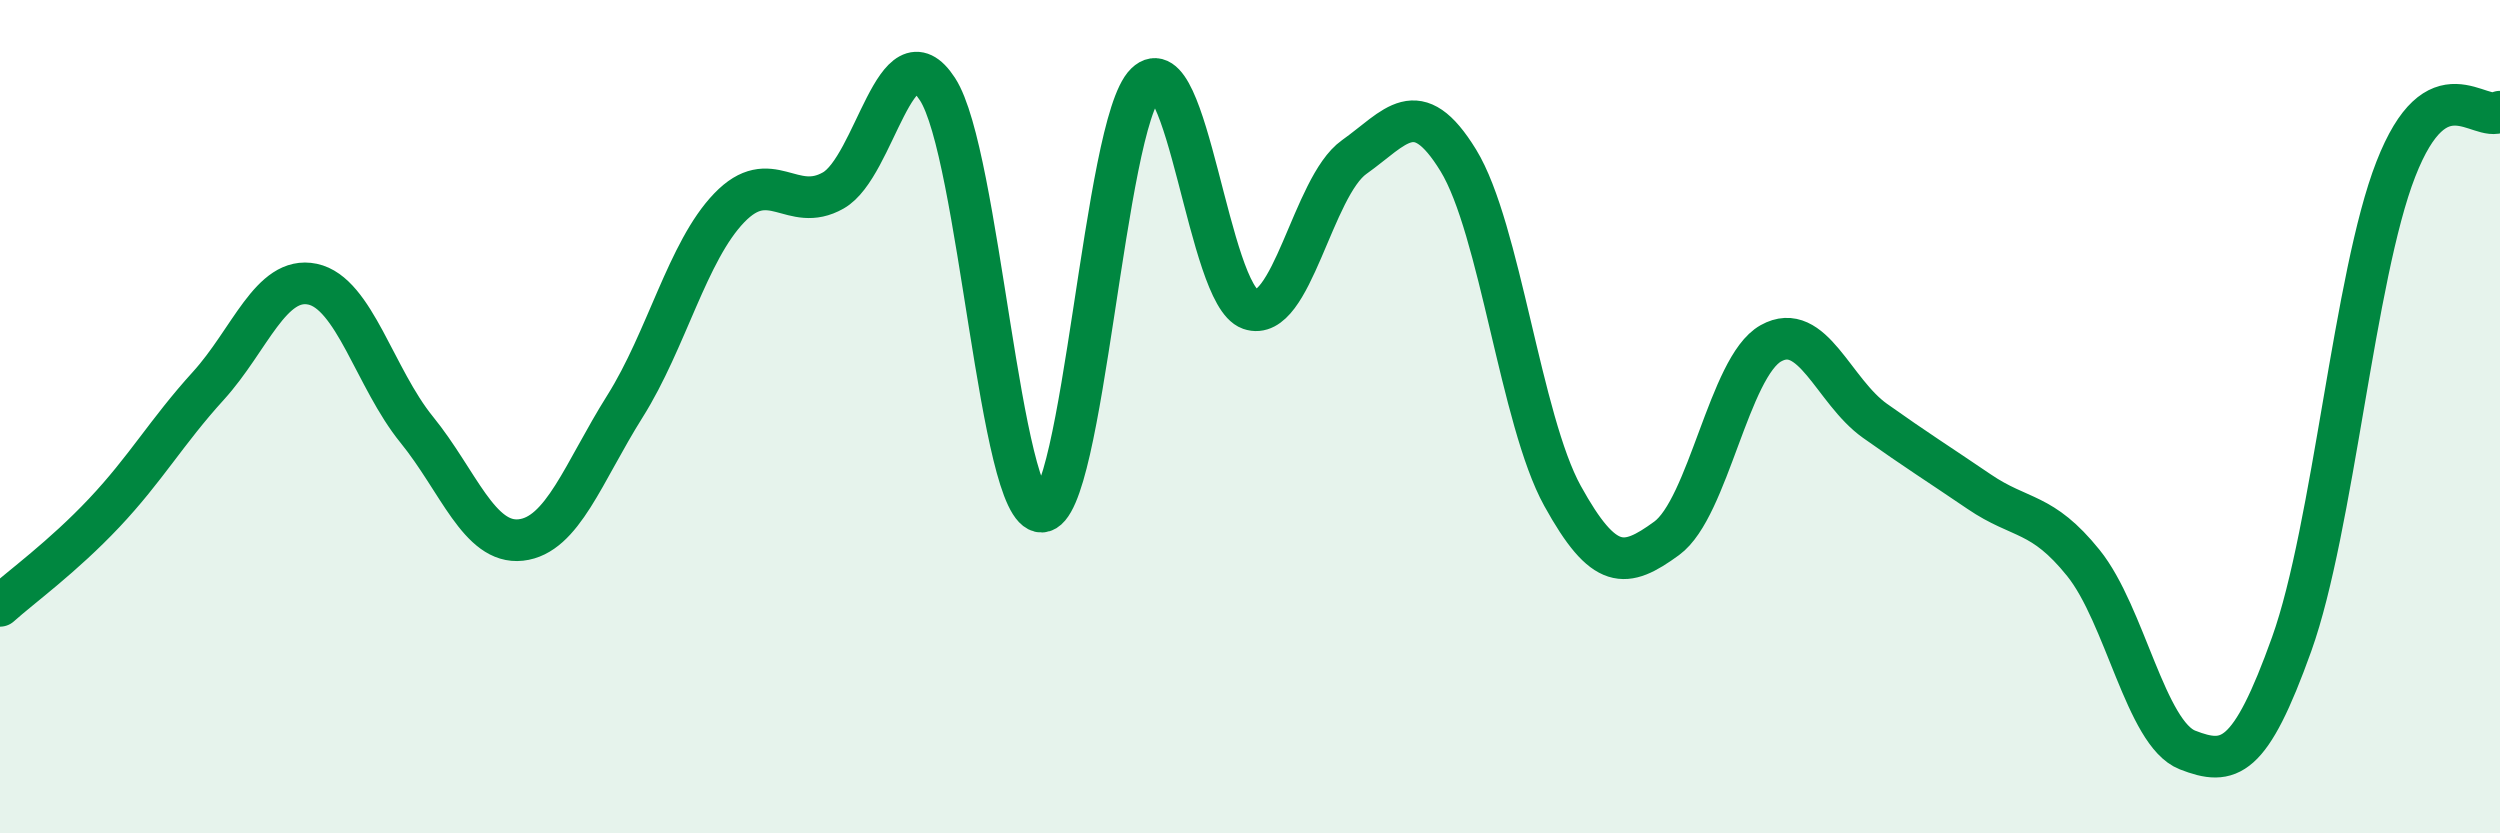
    <svg width="60" height="20" viewBox="0 0 60 20" xmlns="http://www.w3.org/2000/svg">
      <path
        d="M 0,14.54 C 0.5,14.09 1.5,13.37 2.5,12.31 C 3.5,11.25 4,10.36 5,9.26 C 6,8.16 6.5,6.61 7.5,6.82 C 8.5,7.03 9,9.08 10,10.31 C 11,11.54 11.5,13.07 12.5,12.96 C 13.5,12.85 14,11.34 15,9.75 C 16,8.16 16.5,6.03 17.5,4.99 C 18.5,3.95 19,5.14 20,4.57 C 21,4 21.5,0.6 22.5,2.14 C 23.5,3.68 24,12.31 25,12.28 C 26,12.25 26.5,2.97 27.5,2 C 28.5,1.03 29,7.07 30,7.42 C 31,7.77 31.5,4.48 32.5,3.77 C 33.5,3.06 34,2.22 35,3.85 C 36,5.48 36.5,10.09 37.5,11.9 C 38.5,13.71 39,13.65 40,12.92 C 41,12.19 41.5,8.8 42.5,8.24 C 43.5,7.68 44,9.39 45,10.1 C 46,10.81 46.5,11.12 47.5,11.8 C 48.5,12.48 49,12.27 50,13.51 C 51,14.75 51.5,17.61 52.5,18 C 53.5,18.39 54,18.25 55,15.46 C 56,12.67 56.5,6.62 57.5,4.06 C 58.5,1.5 59.5,2.96 60,2.68L60 20L0 20Z"
        fill="#008740"
        opacity="0.1"
        stroke-linecap="round"
        stroke-linejoin="round"
      />
      <path
        d="M 0,14.54 C 0.5,14.09 1.5,13.37 2.5,12.31 C 3.5,11.25 4,10.36 5,9.26 C 6,8.16 6.5,6.61 7.5,6.82 C 8.5,7.03 9,9.08 10,10.31 C 11,11.54 11.5,13.07 12.5,12.96 C 13.5,12.85 14,11.34 15,9.75 C 16,8.16 16.5,6.03 17.5,4.99 C 18.5,3.95 19,5.14 20,4.57 C 21,4 21.5,0.6 22.5,2.14 C 23.5,3.68 24,12.31 25,12.28 C 26,12.25 26.5,2.97 27.5,2 C 28.5,1.03 29,7.07 30,7.42 C 31,7.77 31.5,4.48 32.5,3.77 C 33.5,3.06 34,2.22 35,3.85 C 36,5.48 36.5,10.09 37.5,11.9 C 38.5,13.71 39,13.65 40,12.92 C 41,12.19 41.5,8.8 42.5,8.24 C 43.5,7.68 44,9.39 45,10.1 C 46,10.81 46.5,11.12 47.5,11.8 C 48.5,12.48 49,12.27 50,13.51 C 51,14.75 51.5,17.61 52.5,18 C 53.5,18.39 54,18.25 55,15.46 C 56,12.67 56.5,6.62 57.5,4.06 C 58.5,1.5 59.5,2.96 60,2.68"
        stroke="#008740"
        stroke-width="1"
        fill="none"
        stroke-linecap="round"
        stroke-linejoin="round"
      />
    </svg>
  